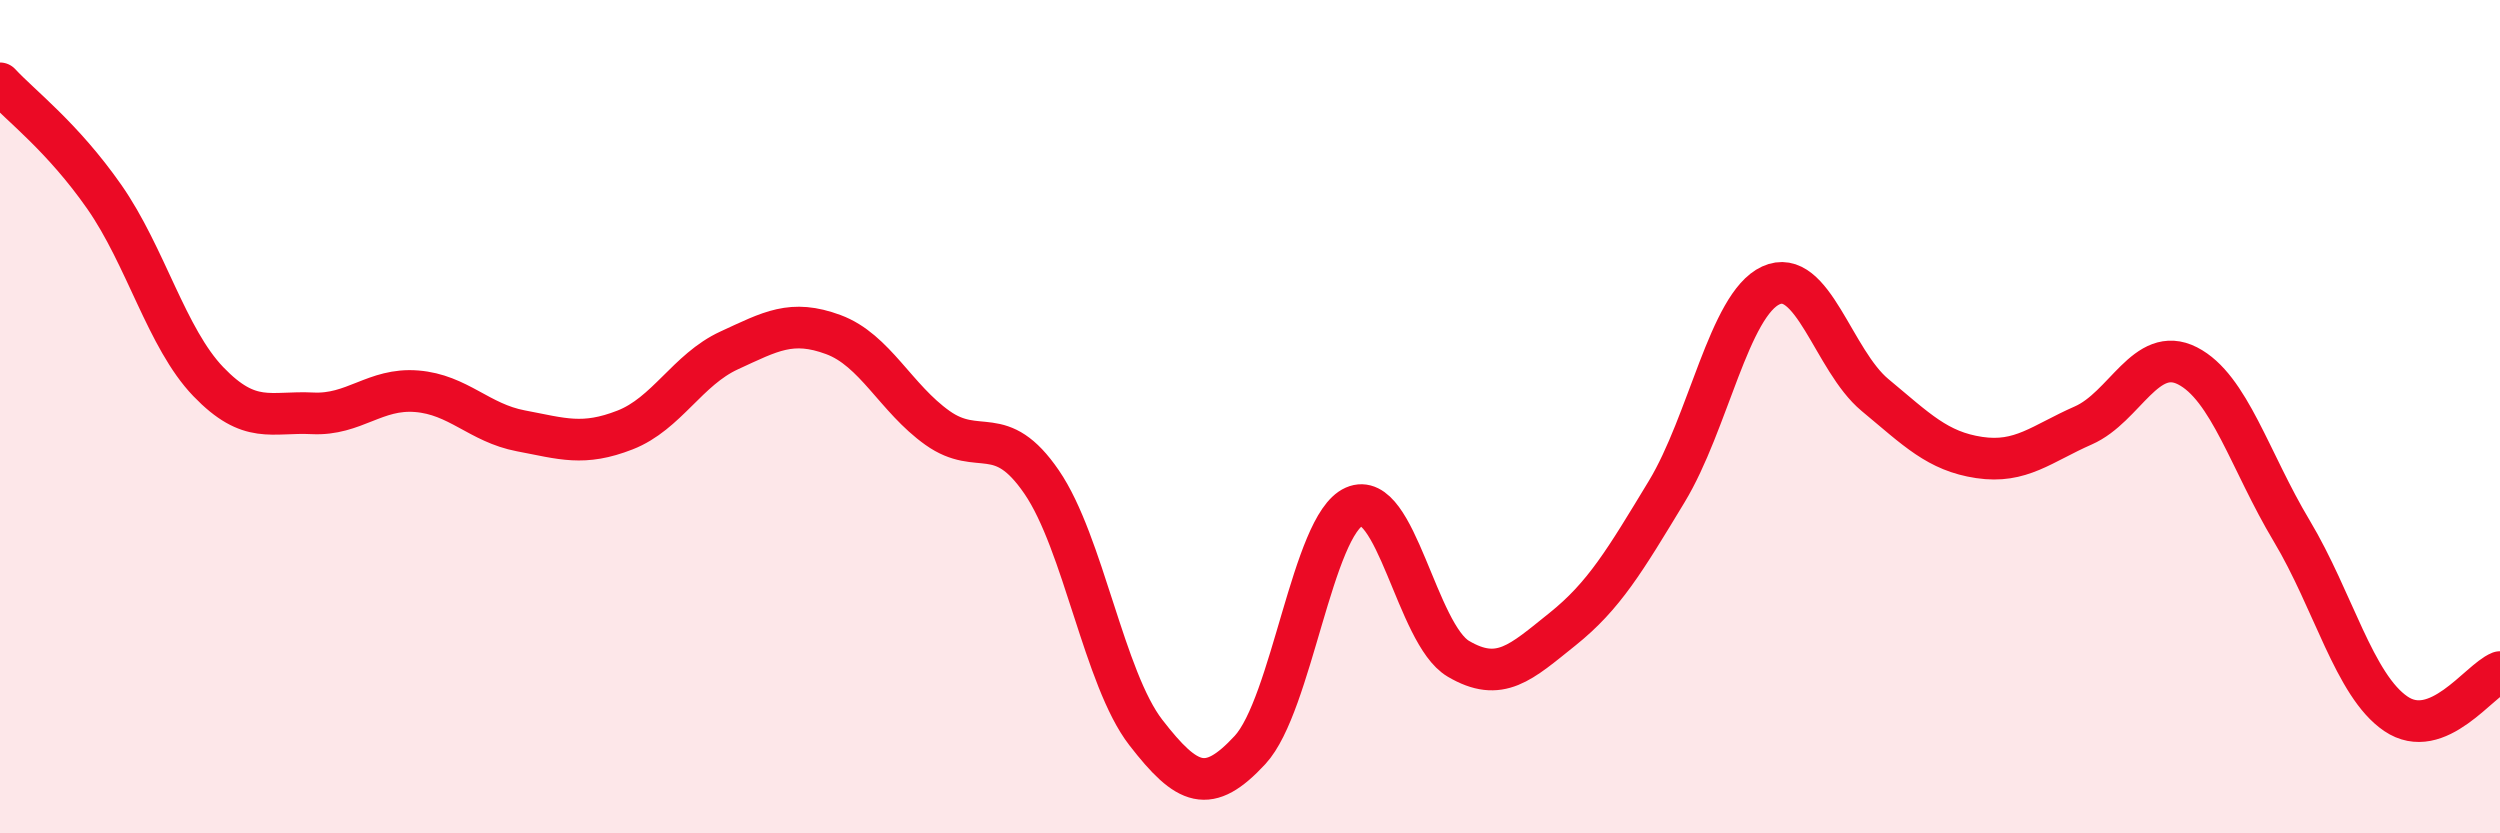 
    <svg width="60" height="20" viewBox="0 0 60 20" xmlns="http://www.w3.org/2000/svg">
      <path
        d="M 0,2 C 0.5,2.54 1.5,3.29 2.5,4.72 C 3.5,6.15 4,8.12 5,9.16 C 6,10.2 6.5,9.87 7.5,9.92 C 8.5,9.97 9,9.31 10,9.39 C 11,9.47 11.5,10.15 12.5,10.34 C 13.5,10.53 14,10.71 15,10.32 C 16,9.93 16.5,8.87 17.5,8.41 C 18.5,7.95 19,7.66 20,8.03 C 21,8.4 21.5,9.56 22.5,10.27 C 23.5,10.98 24,10.11 25,11.57 C 26,13.03 26.5,16.29 27.5,17.58 C 28.5,18.87 29,19.08 30,18 C 31,16.92 31.5,12.6 32.5,12.16 C 33.5,11.72 34,15.22 35,15.81 C 36,16.4 36.5,15.9 37.5,15.1 C 38.5,14.3 39,13.45 40,11.8 C 41,10.15 41.5,7.31 42.5,6.85 C 43.5,6.39 44,8.65 45,9.48 C 46,10.31 46.5,10.83 47.5,10.98 C 48.5,11.13 49,10.65 50,10.21 C 51,9.77 51.5,8.27 52.5,8.78 C 53.5,9.29 54,11.07 55,12.74 C 56,14.41 56.5,16.45 57.5,17.13 C 58.5,17.81 59.5,16.33 60,16.13L60 20L0 20Z"
        fill="#EB0A25"
        opacity="0.1"
        stroke-linecap="round"
        stroke-linejoin="round"
      />
      <path
        d="M 0,2 C 0.5,2.54 1.5,3.29 2.5,4.72 C 3.5,6.15 4,8.12 5,9.16 C 6,10.2 6.5,9.87 7.5,9.92 C 8.5,9.97 9,9.31 10,9.39 C 11,9.47 11.5,10.15 12.5,10.34 C 13.5,10.53 14,10.71 15,10.32 C 16,9.93 16.5,8.87 17.5,8.41 C 18.5,7.95 19,7.66 20,8.03 C 21,8.4 21.5,9.56 22.5,10.27 C 23.5,10.98 24,10.11 25,11.57 C 26,13.03 26.5,16.29 27.5,17.58 C 28.5,18.87 29,19.08 30,18 C 31,16.92 31.5,12.6 32.5,12.16 C 33.5,11.72 34,15.22 35,15.81 C 36,16.4 36.5,15.9 37.5,15.1 C 38.5,14.3 39,13.45 40,11.8 C 41,10.15 41.5,7.31 42.5,6.85 C 43.5,6.39 44,8.65 45,9.48 C 46,10.31 46.5,10.83 47.5,10.98 C 48.5,11.13 49,10.65 50,10.21 C 51,9.77 51.5,8.27 52.5,8.78 C 53.5,9.29 54,11.07 55,12.74 C 56,14.41 56.5,16.45 57.5,17.13 C 58.5,17.81 59.5,16.33 60,16.13"
        stroke="#EB0A25"
        stroke-width="1"
        fill="none"
        stroke-linecap="round"
        stroke-linejoin="round"
      />
    </svg>
  